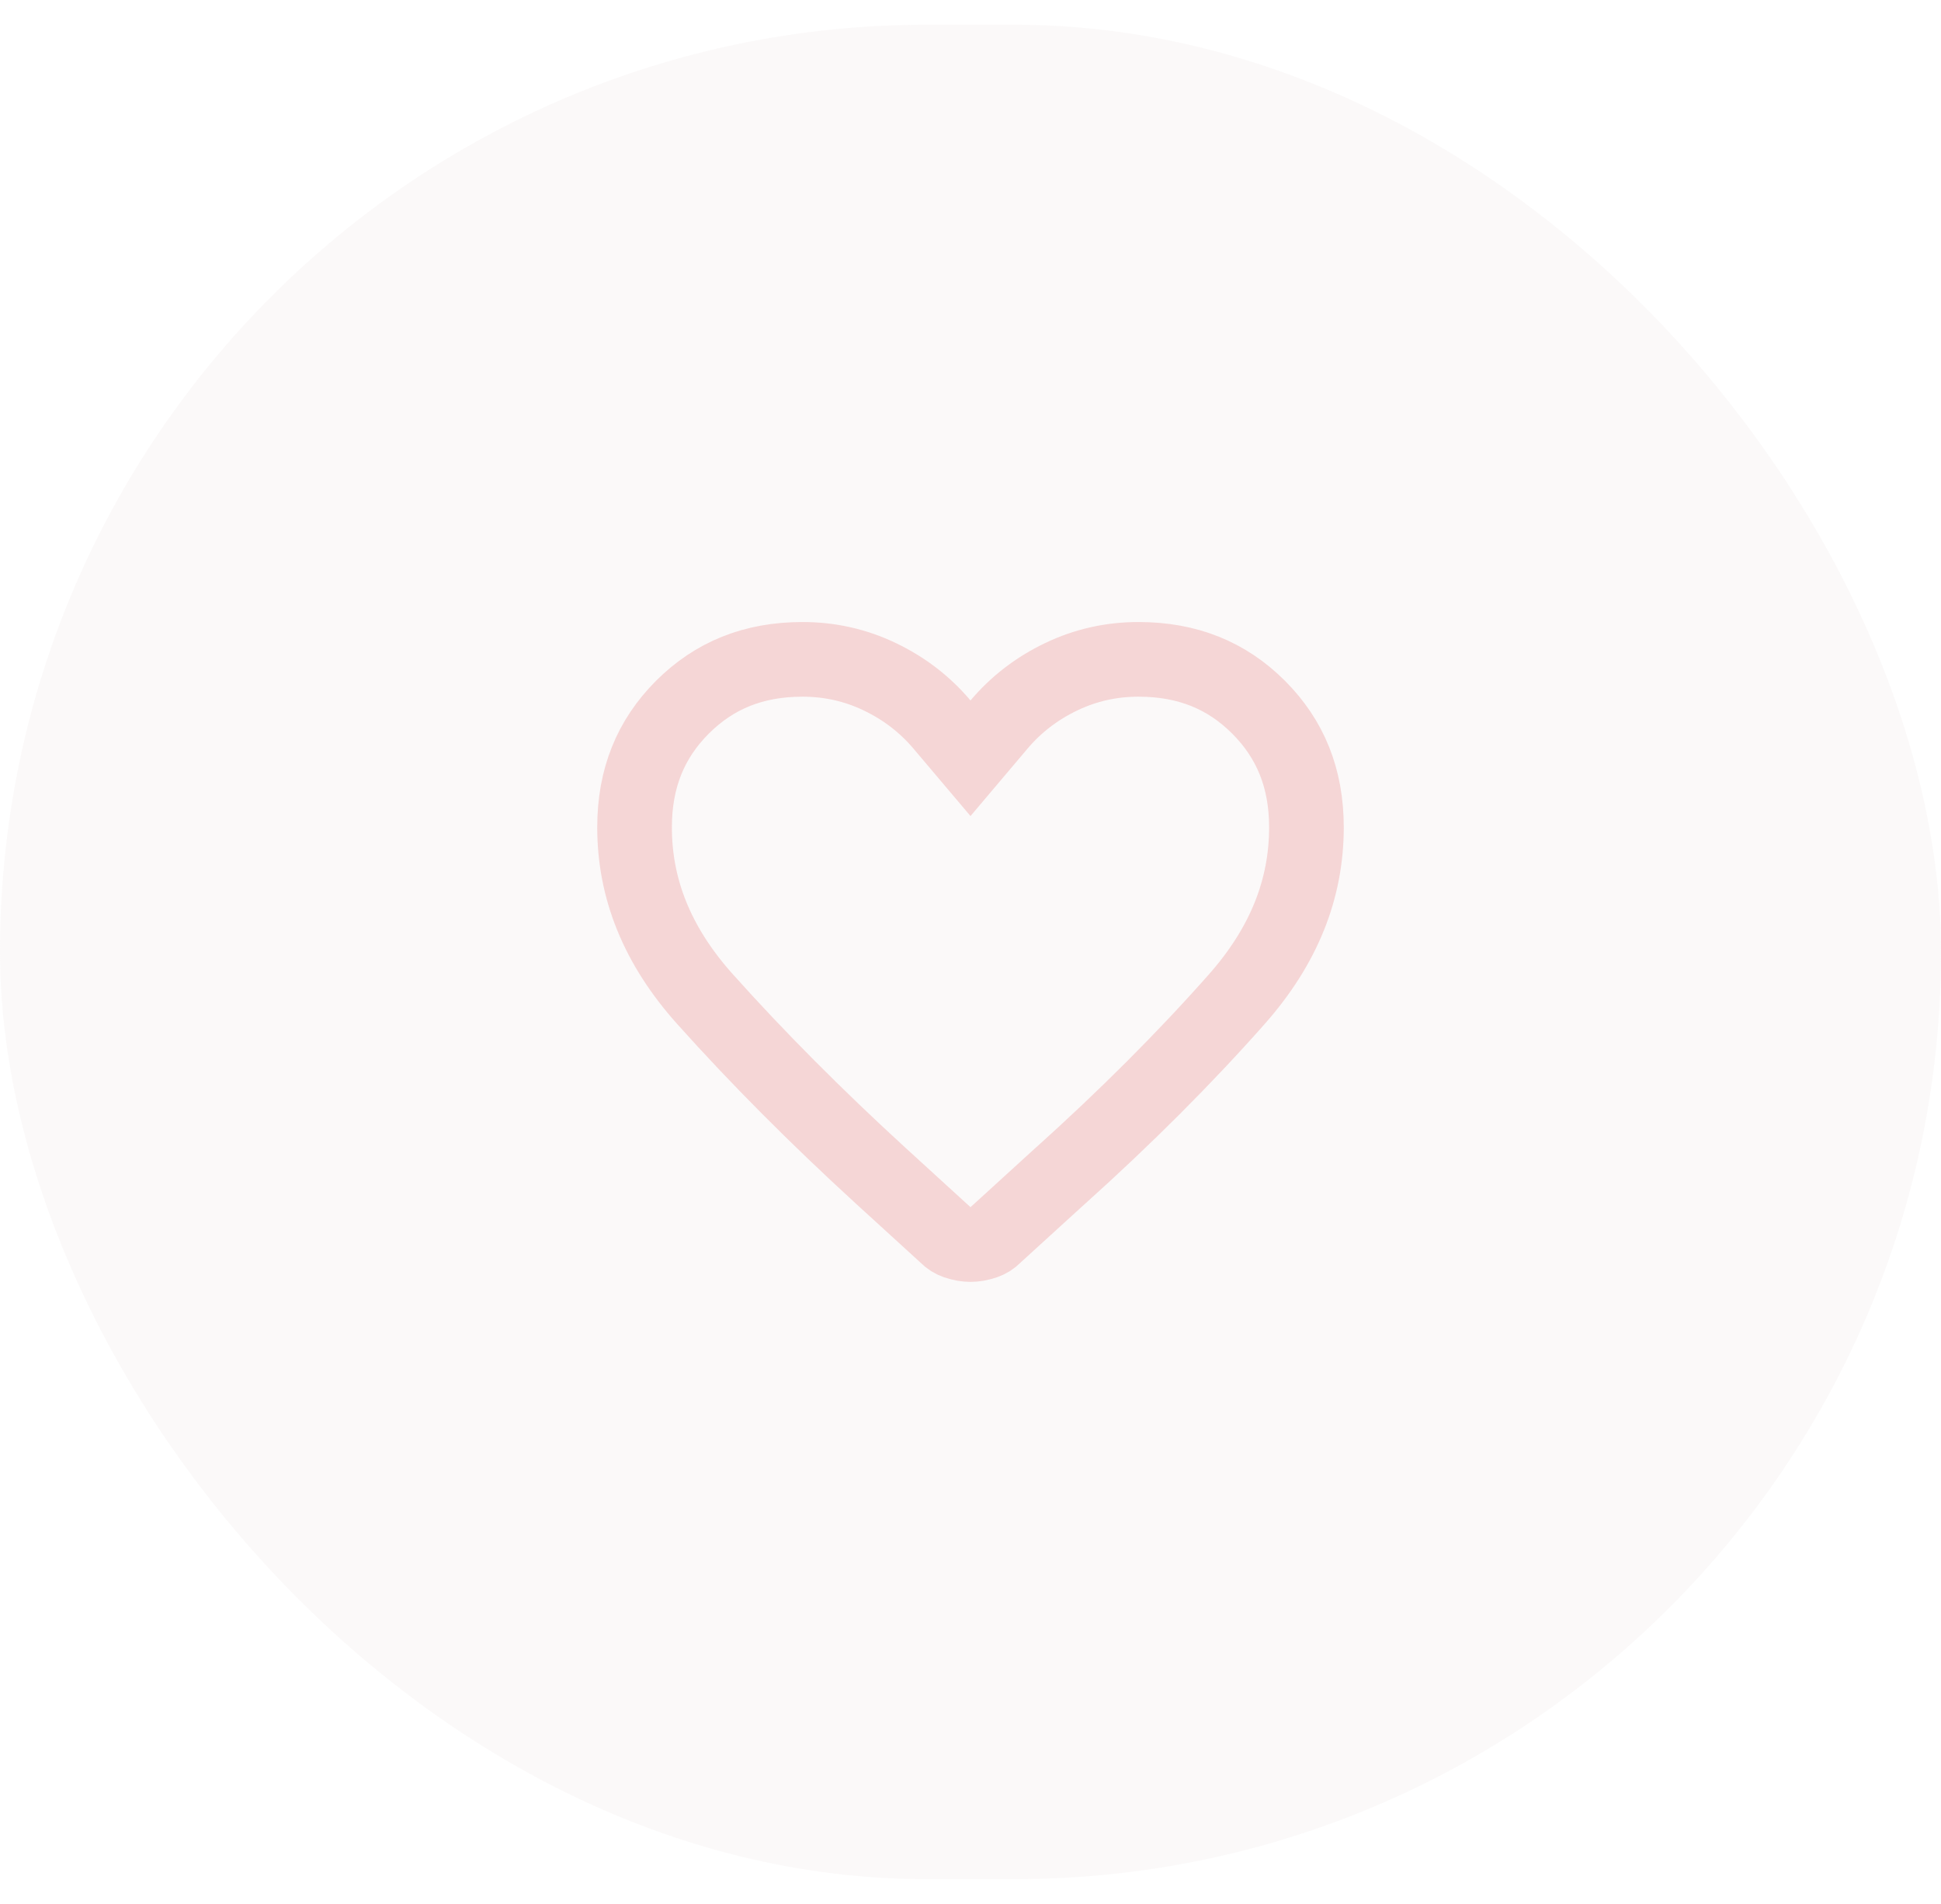 <svg width="52" height="51" viewBox="0 0 52 51" fill="none" xmlns="http://www.w3.org/2000/svg">
<rect y="0.662" width="52" height="49.675" rx="24.837" fill="#ECE3E3" fill-opacity="0.2"/>
<path d="M30.5 17.662C31.818 17.662 32.867 18.093 33.718 18.944C34.569 19.796 35 20.844 35 22.162C35 23.806 34.401 25.335 33.126 26.774C31.738 28.342 30.157 29.924 28.382 31.519L28.376 31.523L26.676 33.073L26.659 33.089L26.643 33.105C26.565 33.183 26.483 33.233 26.387 33.267C26.24 33.317 26.112 33.337 26 33.337C25.888 33.337 25.76 33.317 25.613 33.267C25.517 33.233 25.435 33.183 25.357 33.105L25.341 33.089L25.324 33.073L23.6 31.499C21.855 29.902 20.283 28.322 18.883 26.758C17.602 25.327 17 23.804 17 22.162C17 20.844 17.431 19.796 18.282 18.944C19.134 18.093 20.182 17.662 21.5 17.662C22.236 17.662 22.922 17.818 23.568 18.127C24.227 18.442 24.779 18.868 25.236 19.408L26 20.311L26.764 19.408C27.221 18.868 27.773 18.442 28.432 18.127C29.078 17.818 29.764 17.662 30.5 17.662Z" stroke="#F5D6D6" stroke-width="2"/>
</svg>
